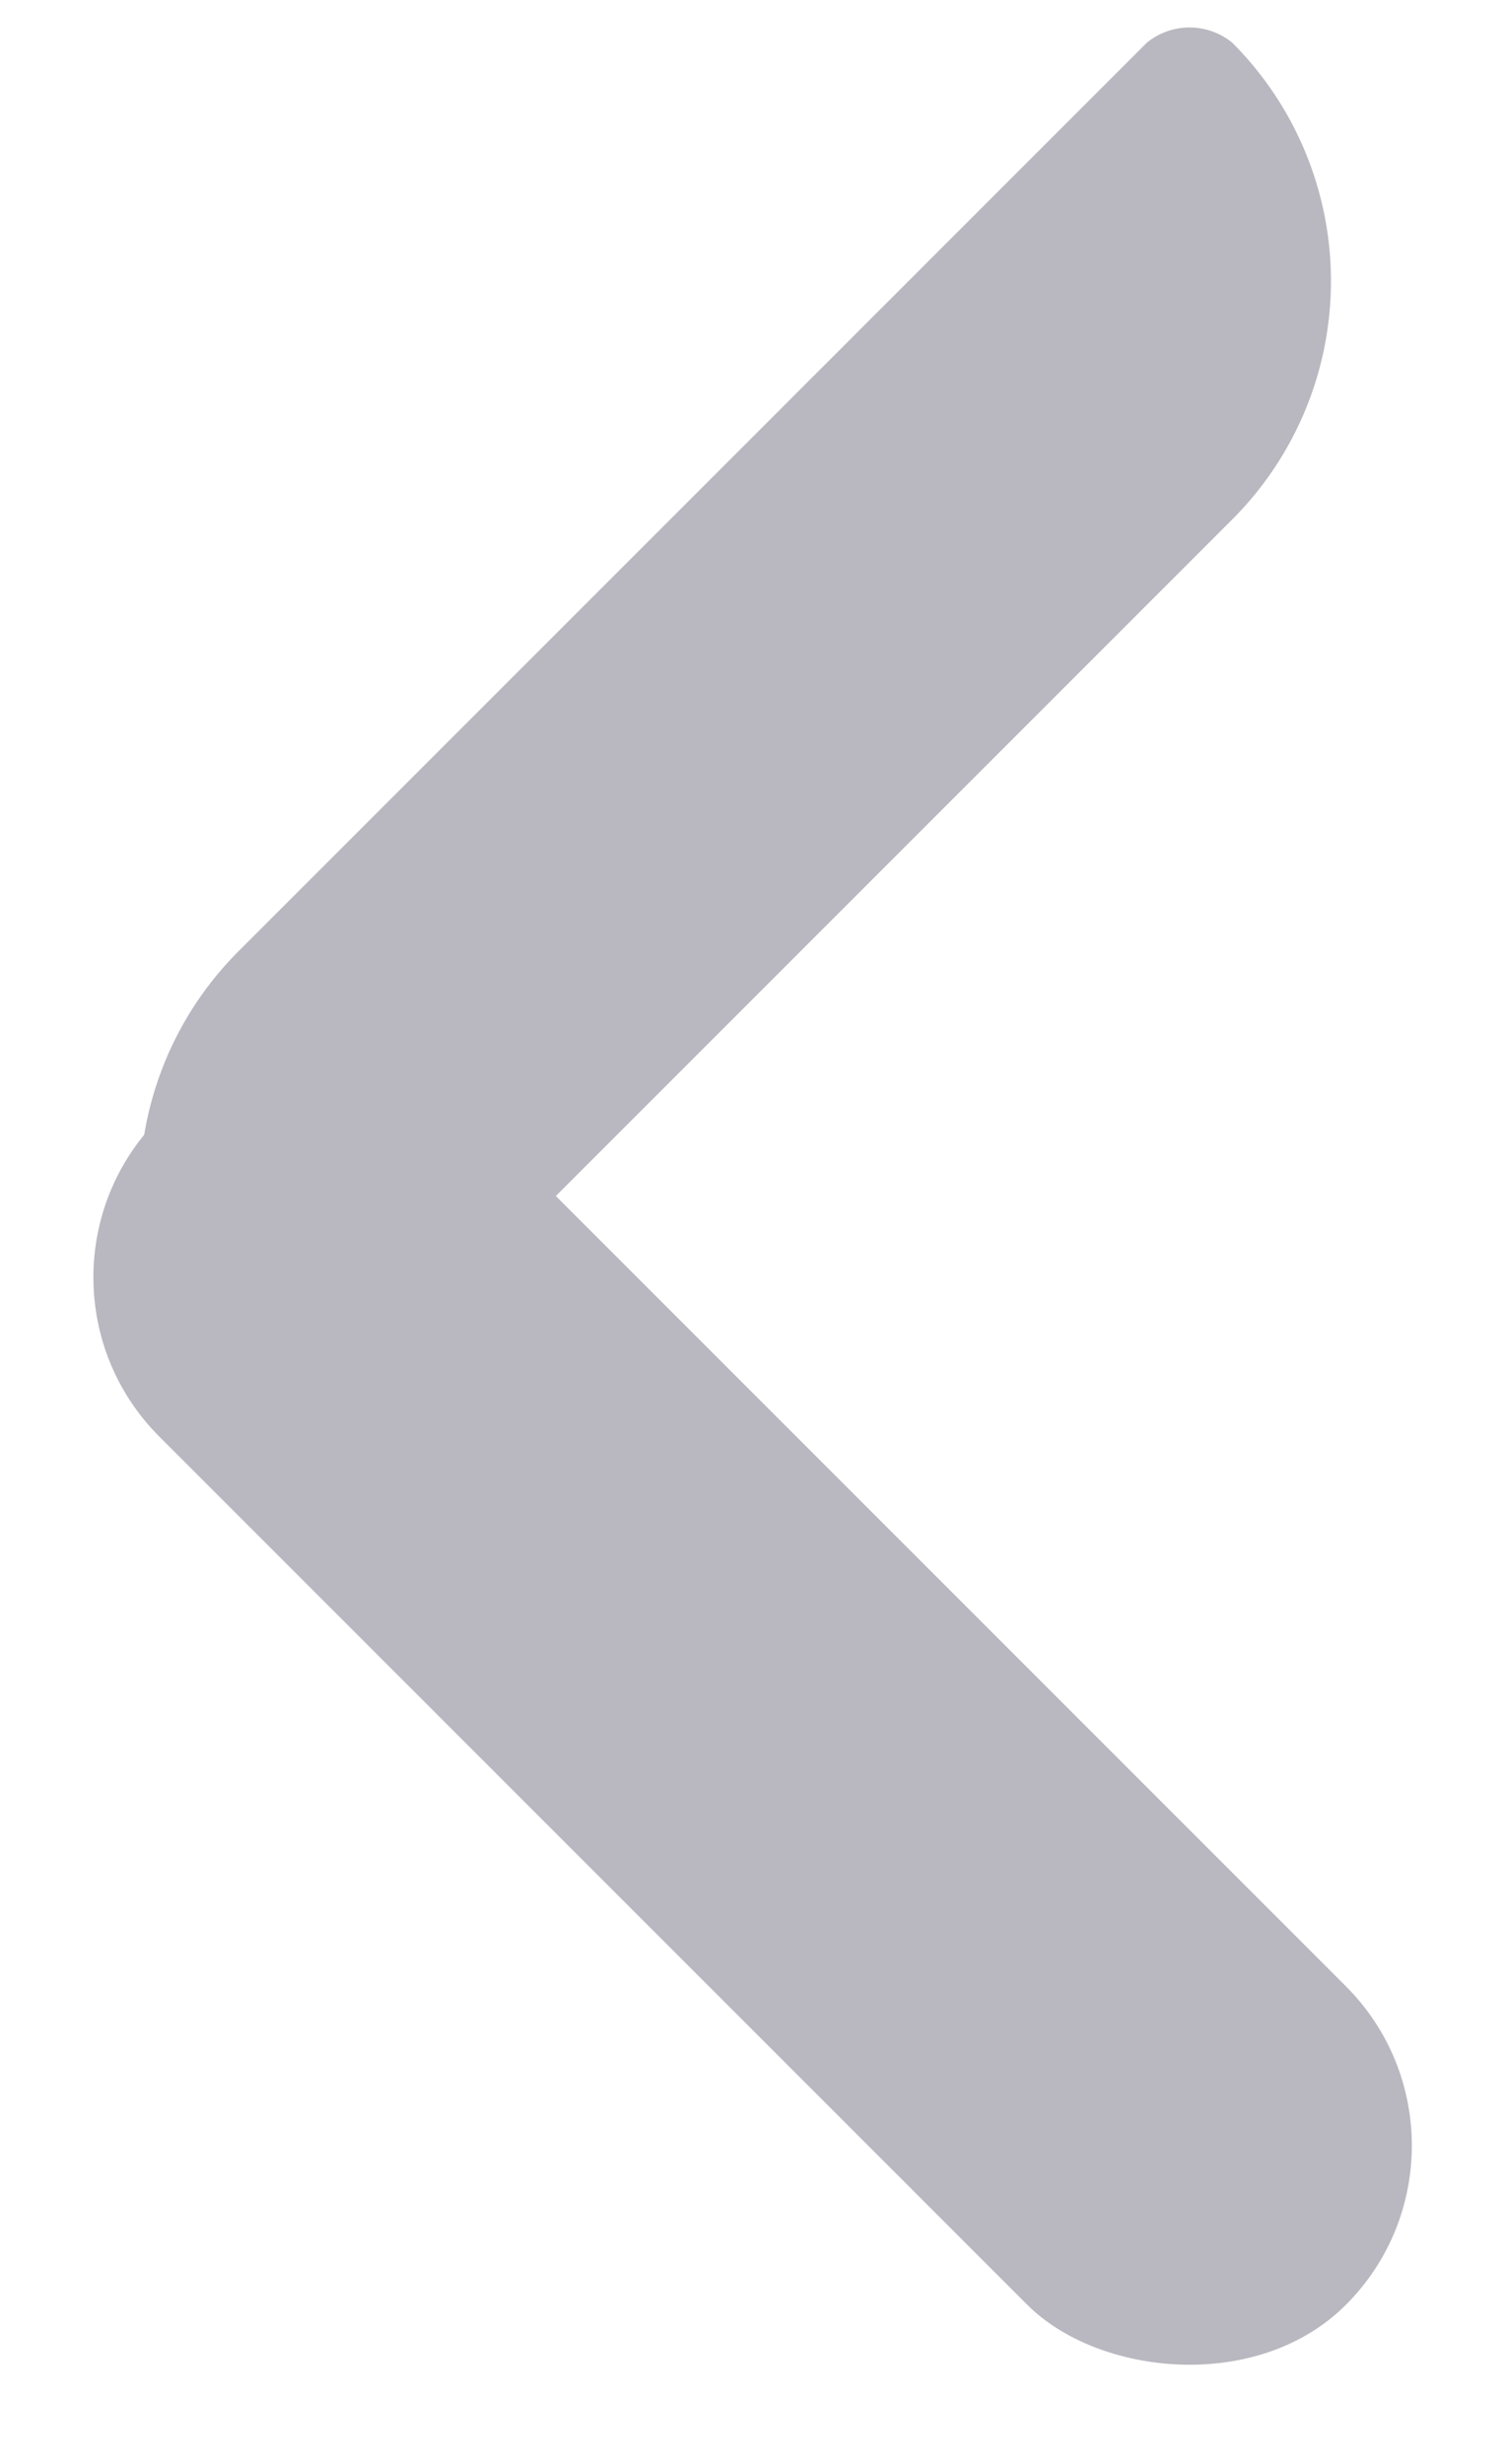 <svg xmlns="http://www.w3.org/2000/svg" width="13.364" height="21.876" viewBox="0 0 13.364 21.876"><defs><style>.a{fill:#b9b8c0;}</style></defs><g transform="translate(-1.646 11.148) rotate(45)"><g transform="translate(0.75 -0.579)"><path class="a" d="M0,2.993A2.993,2.993,0,0,0-2.993,0h0a.6.6,0,0,0-.536.536V11.943A2.993,2.993,0,0,0-.536,14.937h0A.6.6,0,0,0,0,14.4Z" transform="translate(0 -1) rotate(-180)"/><rect class="a" width="4" height="14.9" rx="2" transform="translate(15.45 -4.45) rotate(90)"/></g></g></svg>